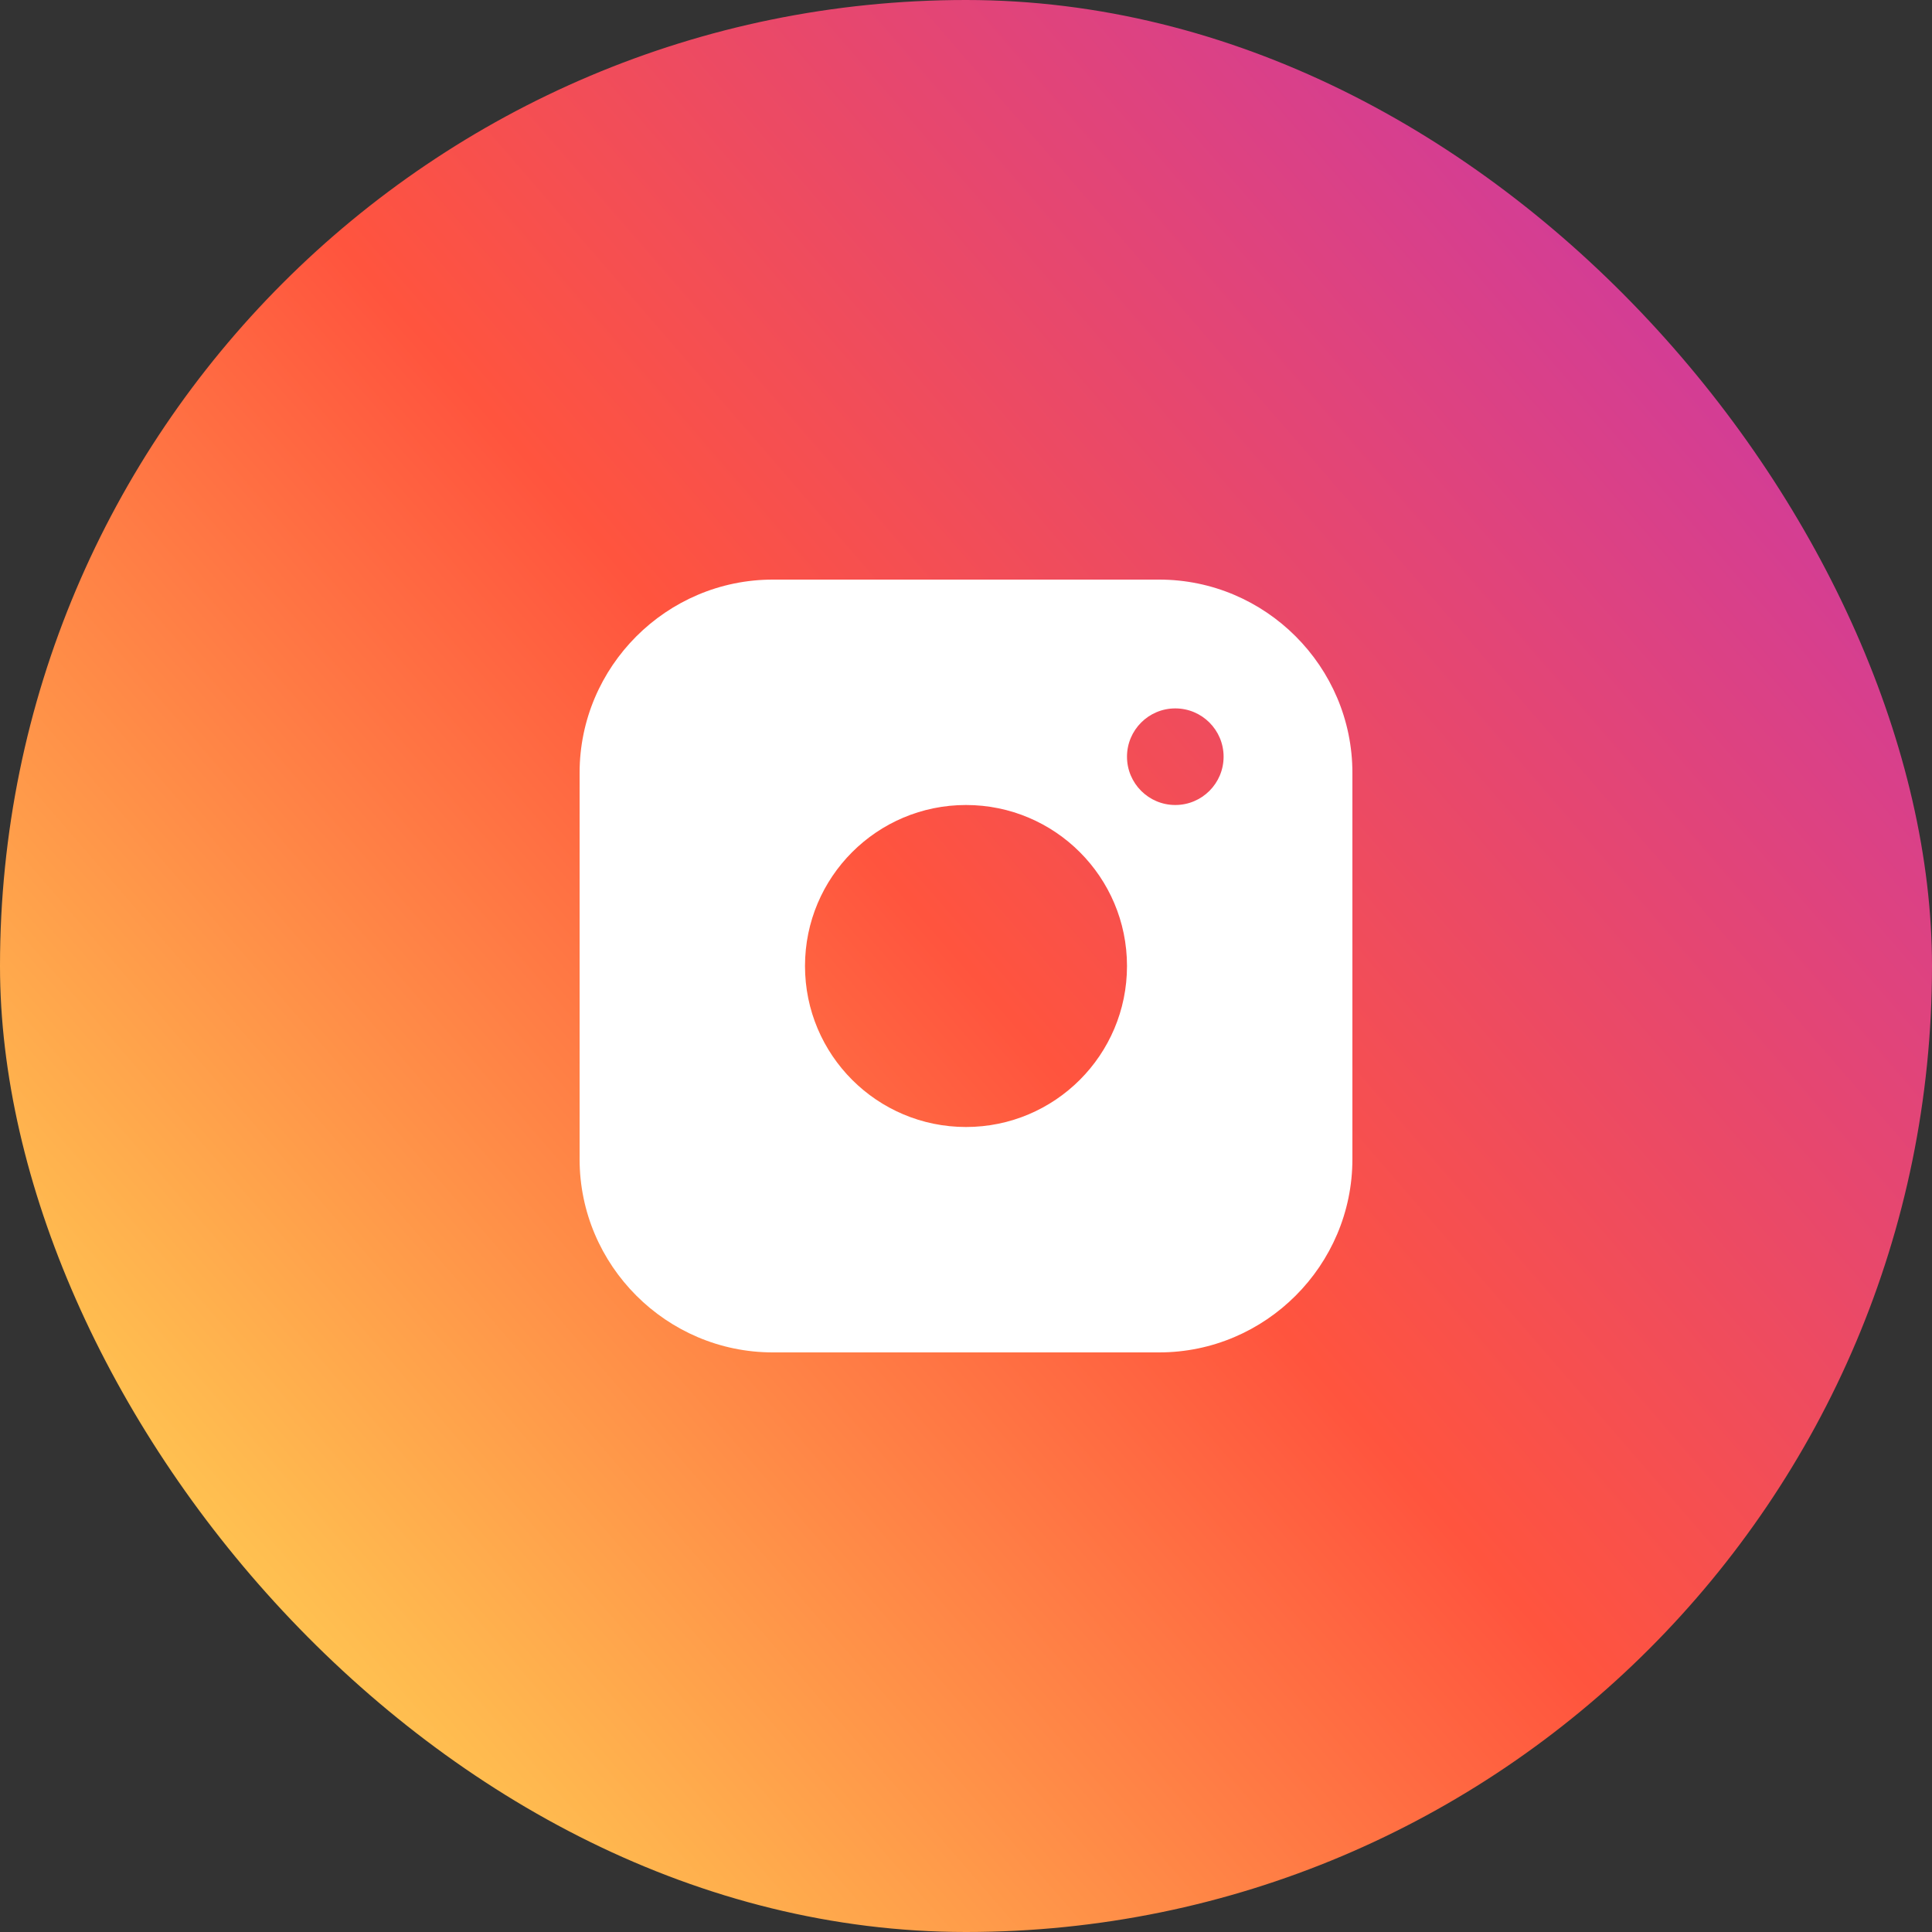 <svg width="60" height="60" viewBox="0 0 60 60" fill="none" xmlns="http://www.w3.org/2000/svg">
<rect x="0" y="0" width="60" height="60" fill="#333333" stroke="none"/>
<rect width="60" height="60" rx="30" fill="url(#paint0_linear_201_8464)"/>
<path d="M36 18H24C20.7 18 18 20.699 18 24V36C18 39.3 20.7 42 24 42H36C39.3 42 42 39.3 42 36V24C42 20.699 39.3 18 36 18ZM30 35C27.238 35 25 32.761 25 30C25 27.238 27.238 25 30 25C32.761 25 35 27.238 35 30C35 32.761 32.761 35 30 35ZM36.5 25C35.671 25 35 24.328 35 23.5C35 22.672 35.671 22 36.5 22C37.329 22 38 22.672 38 23.5C38 24.328 37.329 25 36.5 25Z" fill="white"/>
<defs>
<linearGradient id="paint0_linear_201_8464" x1="4.029" y1="56.091" x2="59.623" y2="7.966" gradientUnits="userSpaceOnUse">
<stop stop-color="#FFDD55"/>
<stop offset="0.5" stop-color="#FF543E"/>
<stop offset="1" stop-color="#C837AB"/>
</linearGradient>
</defs>
</svg>
